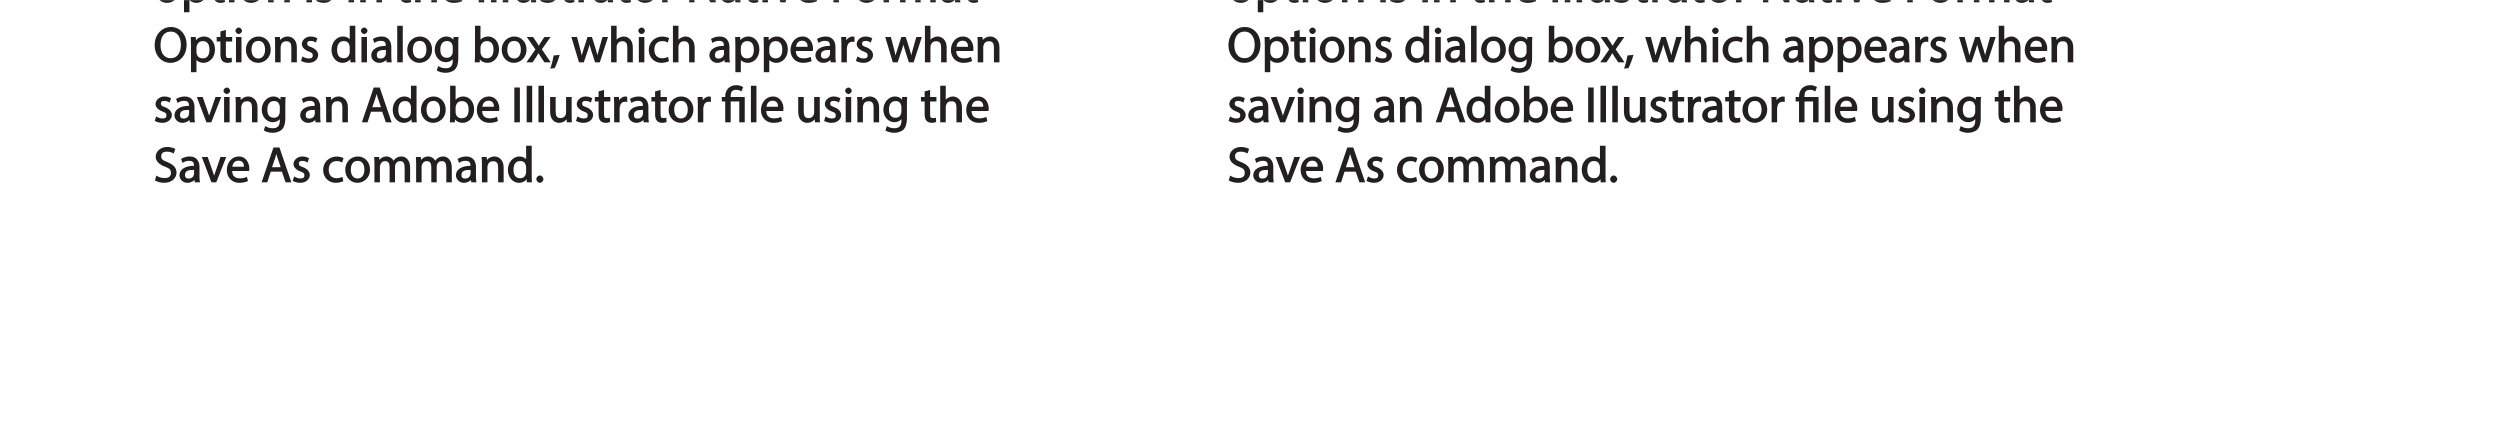 <?xml version="1.0" encoding="UTF-8"?>
<svg xmlns="http://www.w3.org/2000/svg" xmlns:xlink="http://www.w3.org/1999/xlink" width="600.13pt" height="104.73pt" viewBox="0 0 600.13 104.73" version="1.1">
<defs>
<g>
<symbol overflow="visible" id="glyph0-0">
<path style="stroke:none;" d="M 0 0 L 6.125 0 L 6.125 -8.656 L -0.141 -8.656 L -0.141 0 Z M 3.094 -4.969 L 1.219 -7.797 L 4.781 -7.797 L 3 -5.109 Z M 3.453 -4.234 L 5.5 -7.297 L 5.25 -7.391 L 5.25 -1.266 L 5.5 -1.375 L 3.516 -4.328 Z M 1.062 -0.641 L 3 -3.547 L 4.781 -0.859 L 1.219 -0.859 Z M 0.484 -7.297 L 2.469 -4.328 L 0.484 -1.375 L 0.734 -1.266 L 0.734 -7.391 Z M 0.484 -7.297 "/>
</symbol>
<symbol overflow="visible" id="glyph0-1">
<path style="stroke:none;" d="M 3.344 -6.203 C 1.734 -6.203 0.312 -4.938 0.312 -2.984 C 0.312 -1.156 1.672 0.125 3.234 0.125 C 4.641 0.125 6.266 -0.938 6.266 -3.078 C 6.266 -4.859 5 -6.203 3.344 -6.203 Z M 3.312 -5.141 C 4.562 -5.141 4.906 -4.031 4.906 -3.047 C 4.906 -1.734 4.297 -0.922 3.281 -0.922 C 2.25 -0.922 1.656 -1.75 1.656 -3.031 C 1.656 -4.125 2.062 -5.141 3.312 -5.141 Z M 3.312 -5.141 "/>
</symbol>
<symbol overflow="visible" id="glyph0-2">
<path style="stroke:none;" d="M 0.875 2.375 L 2.047 2.375 L 2.047 -0.781 L 1.875 -0.781 C 2.188 -0.234 2.969 0.125 3.734 0.125 C 5.094 0.125 6.5 -1.031 6.5 -3.125 C 6.5 -4.891 5.312 -6.203 3.906 -6.203 C 2.969 -6.203 2.172 -5.75 1.781 -5.078 L 1.938 -5.078 L 1.891 -6.078 L 0.688 -6.078 C 0.703 -5.391 0.734 -4.781 0.734 -4.047 L 0.734 2.375 Z M 2.047 -3.484 C 2.047 -3.641 2.094 -3.797 2.125 -3.922 C 2.328 -4.719 2.875 -5.094 3.594 -5.094 C 4.703 -5.094 5.172 -4.234 5.172 -3.078 C 5.172 -1.734 4.672 -0.953 3.547 -0.953 C 2.797 -0.953 2.297 -1.328 2.094 -2.062 C 2.078 -2.203 2.047 -2.344 2.047 -2.5 Z M 2.047 -3.484 "/>
</symbol>
<symbol overflow="visible" id="glyph0-3">
<path style="stroke:none;" d="M 0.969 -7.328 L 0.969 -6.078 L 0.078 -6.078 L 0.078 -5 L 0.969 -5 L 0.969 -1.969 C 0.969 -1.281 1.109 -0.672 1.422 -0.359 C 1.672 -0.078 2.172 0.125 2.656 0.125 C 3.078 0.125 3.391 0.062 3.734 -0.078 L 3.672 -1.109 C 3.422 -1.047 3.219 -1.016 2.938 -1.016 C 2.359 -1.016 2.281 -1.281 2.281 -2 L 2.281 -5 L 3.797 -5 L 3.797 -6.078 L 2.281 -6.078 L 2.281 -7.781 L 0.969 -7.422 Z M 0.969 -7.328 "/>
</symbol>
<symbol overflow="visible" id="glyph0-4">
<path style="stroke:none;" d="M 2.062 -0.125 L 2.062 -6.078 L 0.734 -6.078 L 0.734 0 L 2.062 0 Z M 1.406 -8.359 C 1.016 -8.359 0.594 -7.938 0.594 -7.578 C 0.594 -7.219 1.016 -6.797 1.375 -6.797 C 1.797 -6.797 2.203 -7.219 2.188 -7.578 C 2.188 -7.938 1.797 -8.359 1.406 -8.359 Z M 1.406 -8.359 "/>
</symbol>
<symbol overflow="visible" id="glyph0-5">
<path style="stroke:none;" d="M 0.875 0 L 2.062 0 L 2.062 -3.625 C 2.062 -3.797 2.094 -3.984 2.141 -4.109 C 2.312 -4.703 2.719 -5.062 3.422 -5.062 C 4.422 -5.062 4.625 -4.422 4.625 -3.484 L 4.625 0 L 5.953 0 L 5.953 -3.594 C 5.953 -5.594 4.578 -6.203 3.766 -6.203 C 2.812 -6.203 2.031 -5.625 1.766 -5.109 L 1.938 -5.109 L 1.891 -6.078 L 0.672 -6.078 C 0.719 -5.453 0.734 -4.969 0.734 -4.375 L 0.734 0 Z M 0.875 0 "/>
</symbol>
<symbol overflow="visible" id="glyph0-6">
<path style="stroke:none;" d=""/>
</symbol>
<symbol overflow="visible" id="glyph0-7">
<path style="stroke:none;" d="M 0.359 -0.312 C 0.766 -0.078 1.469 0.125 2.094 0.125 C 3.484 0.125 4.406 -0.734 4.406 -1.75 C 4.406 -2.609 3.75 -3.25 2.75 -3.641 C 1.984 -3.922 1.781 -4.016 1.781 -4.484 C 1.781 -4.922 1.984 -5.141 2.609 -5.141 C 3.156 -5.141 3.469 -4.984 3.859 -4.734 L 4.219 -5.766 C 3.844 -6 3.234 -6.203 2.641 -6.203 C 1.391 -6.203 0.484 -5.297 0.484 -4.375 C 0.484 -3.672 1.125 -2.969 2.172 -2.594 C 2.953 -2.297 3.109 -2.156 3.109 -1.656 C 3.109 -1.172 2.891 -0.922 2.125 -0.922 C 1.594 -0.922 1.141 -1.109 0.656 -1.422 L 0.297 -0.344 Z M 0.359 -0.312 "/>
</symbol>
<symbol overflow="visible" id="glyph0-8">
<path style="stroke:none;" d="M 0.875 0 L 2.062 0 L 2.062 -3.641 C 2.062 -3.844 2.078 -4 2.141 -4.141 C 2.328 -4.719 2.734 -5.062 3.422 -5.062 C 4.422 -5.062 4.625 -4.406 4.625 -3.469 L 4.625 0 L 5.953 0 L 5.953 -3.594 C 5.953 -5.594 4.578 -6.203 3.797 -6.203 C 3.391 -6.203 2.922 -6.047 2.609 -5.875 C 2.281 -5.688 2.016 -5.422 1.875 -5.156 L 2.062 -5.156 L 2.062 -8.781 L 0.734 -8.781 L 0.734 0 Z M 0.875 0 "/>
</symbol>
<symbol overflow="visible" id="glyph0-9">
<path style="stroke:none;" d="M 5.672 -2.844 C 5.688 -2.953 5.719 -3.125 5.719 -3.344 C 5.719 -4.406 5.078 -6.203 3.188 -6.203 C 1.484 -6.203 0.312 -4.688 0.312 -2.938 C 0.312 -1.188 1.531 0.125 3.312 0.125 C 4.234 0.125 4.875 -0.078 5.391 -0.297 L 5.141 -1.312 C 4.672 -1.094 4.219 -0.953 3.453 -0.953 C 2.406 -0.953 1.625 -1.422 1.594 -2.719 L 5.656 -2.719 Z M 1.609 -3.594 C 1.688 -4.328 2.031 -5.188 3.094 -5.188 C 4.281 -5.188 4.422 -4.266 4.422 -3.734 L 1.625 -3.734 Z M 1.609 -3.594 "/>
</symbol>
<symbol overflow="visible" id="glyph0-10">
<path style="stroke:none;" d="M 0.766 -8.219 L 0.766 0 L 2.094 0 L 2.094 -8.359 L 0.766 -8.359 Z M 0.766 -8.219 "/>
</symbol>
<symbol overflow="visible" id="glyph0-11">
<path style="stroke:none;" d="M 0.875 0 L 2.062 0 L 2.062 -8.781 L 0.734 -8.781 L 0.734 0 Z M 0.875 0 "/>
</symbol>
<symbol overflow="visible" id="glyph0-12">
<path style="stroke:none;" d="M 5.734 -6.078 L 4.531 -6.078 L 4.531 -2.375 C 4.531 -2.188 4.5 -1.984 4.438 -1.844 C 4.25 -1.375 3.906 -1.016 3.188 -1.016 C 2.234 -1.016 2.031 -1.625 2.031 -2.719 L 2.031 -6.078 L 0.703 -6.078 L 0.703 -2.547 C 0.703 -0.5 1.938 0.125 2.844 0.125 C 3.875 0.125 4.578 -0.516 4.828 -0.953 L 4.656 -0.953 L 4.719 0 L 5.922 0 C 5.875 -0.594 5.875 -1.109 5.875 -1.719 L 5.875 -6.078 Z M 5.734 -6.078 "/>
</symbol>
<symbol overflow="visible" id="glyph0-13">
<path style="stroke:none;" d="M 0.875 0 L 2.047 0 L 2.047 -3.234 C 2.047 -3.406 2.078 -3.578 2.094 -3.719 C 2.25 -4.516 2.641 -4.938 3.391 -4.938 C 3.531 -4.938 3.641 -4.938 3.875 -4.875 L 3.875 -6.141 C 3.641 -6.188 3.562 -6.203 3.438 -6.203 C 2.734 -6.203 1.953 -5.578 1.734 -4.938 L 1.922 -4.938 L 1.891 -6.078 L 0.672 -6.078 C 0.719 -5.406 0.734 -4.812 0.734 -4.125 L 0.734 0 Z M 0.875 0 "/>
</symbol>
<symbol overflow="visible" id="glyph0-14">
<path style="stroke:none;" d="M 5.188 -0.125 C 5.109 -0.531 5.094 -1.016 5.094 -1.531 L 5.094 -3.703 C 5.094 -4.859 4.531 -6.203 2.75 -6.203 C 2.016 -6.203 1.219 -5.969 0.672 -5.609 L 1.016 -4.656 C 1.578 -5.031 2.047 -5.156 2.594 -5.156 C 3.781 -5.156 3.766 -4.422 3.766 -3.953 C 1.672 -3.969 0.281 -3.078 0.281 -1.672 C 0.281 -0.828 1.016 0.125 2.203 0.125 C 3.031 0.125 3.75 -0.312 4.031 -0.734 L 3.875 -0.734 L 3.953 0 L 5.203 0 Z M 3.797 -2.094 C 3.797 -1.984 3.766 -1.859 3.734 -1.75 C 3.562 -1.266 3.234 -0.906 2.469 -0.906 C 1.938 -0.906 1.609 -1.109 1.609 -1.781 C 1.609 -2.922 2.781 -2.984 3.797 -2.969 Z M 3.797 -2.094 "/>
</symbol>
<symbol overflow="visible" id="glyph0-15">
<path style="stroke:none;" d="M 2.031 -0.125 L 2.031 -3.594 C 2.031 -4.938 2 -5.906 1.938 -6.828 L 1.781 -6.781 C 2.109 -6.062 2.688 -5.047 3.25 -4.141 L 5.859 0 L 7.109 0 L 7.109 -8.359 L 5.859 -8.359 L 5.859 -4.844 C 5.859 -3.578 5.875 -2.594 5.969 -1.578 L 6.141 -1.672 C 5.844 -2.328 5.344 -3.281 4.734 -4.219 L 2.109 -8.359 L 0.766 -8.359 L 0.766 0 L 2.031 0 Z M 2.031 -0.125 "/>
</symbol>
<symbol overflow="visible" id="glyph0-16">
<path style="stroke:none;" d="M 0.016 -5.938 L 2.266 0 L 3.438 0 L 5.828 -6.078 L 4.453 -6.078 L 3.281 -2.672 C 3.078 -2.141 2.922 -1.672 2.812 -1.312 L 2.984 -1.312 C 2.906 -1.672 2.75 -2.141 2.562 -2.672 L 1.375 -6.078 L -0.031 -6.078 Z M 0.016 -5.938 "/>
</symbol>
<symbol overflow="visible" id="glyph0-17">
<path style="stroke:none;" d="M 0.906 0 L 2.094 0 L 2.094 -3.656 L 5.141 -3.656 L 5.141 -4.781 L 2.094 -4.781 L 2.094 -7.219 L 5.406 -7.219 L 5.406 -8.359 L 0.766 -8.359 L 0.766 0 Z M 0.906 0 "/>
</symbol>
<symbol overflow="visible" id="glyph0-18">
<path style="stroke:none;" d="M 0.875 0 L 2.047 0 L 2.047 -3.641 C 2.047 -3.812 2.062 -4 2.125 -4.156 C 2.297 -4.688 2.641 -5.078 3.297 -5.078 C 4.109 -5.078 4.375 -4.531 4.375 -3.609 L 4.375 0 L 5.672 0 L 5.672 -3.719 C 5.672 -3.906 5.719 -4.109 5.766 -4.25 C 5.938 -4.766 6.281 -5.078 6.875 -5.078 C 7.734 -5.078 7.984 -4.531 7.984 -3.422 L 7.984 0 L 9.297 0 L 9.297 -3.547 C 9.297 -5.562 8.031 -6.203 7.266 -6.203 C 6.703 -6.203 6.219 -6.031 5.875 -5.766 C 5.625 -5.578 5.406 -5.328 5.25 -5.047 L 5.391 -5.047 C 5.188 -5.594 4.453 -6.203 3.656 -6.203 C 2.703 -6.203 2.047 -5.656 1.75 -5.141 L 1.922 -5.141 L 1.875 -6.078 L 0.672 -6.078 C 0.719 -5.453 0.734 -4.969 0.734 -4.375 L 0.734 0 Z M 0.875 0 "/>
</symbol>
<symbol overflow="visible" id="glyph0-19">
<path style="stroke:none;" d="M 4.188 -8.484 C 2.031 -8.484 0.281 -6.672 0.281 -4.109 C 0.281 -1.656 1.938 0.125 4.062 0.125 C 6.125 0.125 7.953 -1.469 7.953 -4.266 C 7.953 -6.656 6.391 -8.484 4.188 -8.484 Z M 4.141 -7.375 C 5.875 -7.375 6.578 -5.812 6.578 -4.219 C 6.578 -2.375 5.781 -0.984 4.125 -0.984 C 2.484 -0.984 1.688 -2.406 1.688 -4.125 C 1.688 -5.906 2.406 -7.375 4.141 -7.375 Z M 4.141 -7.375 "/>
</symbol>
<symbol overflow="visible" id="glyph0-20">
<path style="stroke:none;" d="M 4.688 -8.656 L 4.688 -5.312 L 4.891 -5.312 C 4.641 -5.75 3.953 -6.203 3.062 -6.203 C 1.641 -6.203 0.297 -4.891 0.312 -2.953 C 0.312 -1.188 1.531 0.125 2.938 0.125 C 3.891 0.125 4.688 -0.391 4.984 -1.016 L 4.812 -1.016 L 4.859 0 L 6.078 0 C 6.031 -0.531 6.031 -1.109 6.031 -1.625 L 6.031 -8.781 L 4.688 -8.781 Z M 4.688 -2.562 C 4.688 -2.406 4.688 -2.25 4.641 -2.109 C 4.453 -1.312 3.953 -0.984 3.234 -0.984 C 2.094 -0.984 1.656 -1.828 1.656 -3 C 1.656 -4.281 2.172 -5.109 3.266 -5.109 C 4.062 -5.109 4.484 -4.688 4.641 -4.016 C 4.688 -3.891 4.688 -3.703 4.688 -3.578 Z M 4.688 -2.562 "/>
</symbol>
<symbol overflow="visible" id="glyph0-21">
<path style="stroke:none;" d="M 4.812 -5.938 L 4.781 -5.203 L 4.953 -5.203 C 4.734 -5.641 4.078 -6.203 3.078 -6.203 C 1.734 -6.203 0.312 -4.953 0.312 -2.984 C 0.312 -1.375 1.484 -0.031 2.922 -0.031 C 3.828 -0.031 4.547 -0.484 4.844 -1 L 4.656 -1 L 4.656 -0.484 C 4.656 0.984 4.016 1.422 2.922 1.422 C 2.203 1.422 1.703 1.234 1.156 0.891 L 0.797 1.953 C 1.312 2.297 2.203 2.516 2.891 2.516 C 3.625 2.516 4.531 2.297 5.094 1.781 C 5.656 1.266 5.969 0.359 5.969 -0.969 L 5.969 -4.344 C 5.969 -5.047 5.984 -5.516 6.031 -6.078 L 4.828 -6.078 Z M 4.641 -2.609 C 4.641 -2.422 4.625 -2.219 4.562 -2.047 C 4.328 -1.375 3.891 -1.094 3.234 -1.094 C 2.094 -1.094 1.656 -1.906 1.656 -3.047 C 1.656 -4.391 2.25 -5.109 3.25 -5.109 C 4.016 -5.109 4.391 -4.734 4.578 -4.125 C 4.625 -3.984 4.641 -3.828 4.641 -3.641 Z M 4.641 -2.609 "/>
</symbol>
<symbol overflow="visible" id="glyph0-22">
<path style="stroke:none;" d="M 1.875 -0.125 L 1.906 -0.953 L 1.734 -0.953 C 2.141 -0.234 2.922 0.125 3.766 0.125 C 5.062 0.125 6.5 -1.031 6.5 -3.109 C 6.516 -4.875 5.359 -6.203 3.922 -6.203 C 2.984 -6.203 2.203 -5.75 1.859 -5.141 L 2.047 -5.141 L 2.047 -8.781 L 0.734 -8.781 L 0.734 -1.625 C 0.734 -1.109 0.703 -0.531 0.672 0 L 1.859 0 Z M 2.047 -3.5 C 2.047 -3.672 2.094 -3.812 2.109 -3.938 C 2.328 -4.734 2.875 -5.094 3.594 -5.094 C 4.719 -5.094 5.172 -4.234 5.172 -3.078 C 5.172 -1.734 4.656 -0.969 3.547 -0.969 C 2.781 -0.969 2.297 -1.344 2.094 -2.078 C 2.078 -2.203 2.047 -2.328 2.047 -2.453 Z M 2.047 -3.5 "/>
</symbol>
<symbol overflow="visible" id="glyph0-23">
<path style="stroke:none;" d="M 0.078 -5.844 L 1.984 -3.094 L -0.172 0 L 1.312 0 L 2.203 -1.344 C 2.406 -1.688 2.609 -2 2.781 -2.312 L 2.656 -2.312 C 2.828 -2 3.031 -1.688 3.25 -1.344 L 4.141 0 L 5.656 0 L 3.531 -3.125 L 5.609 -6.078 L 4.141 -6.078 L 3.281 -4.797 C 3.094 -4.484 2.906 -4.188 2.734 -3.875 L 2.844 -3.875 C 2.688 -4.156 2.516 -4.469 2.297 -4.781 L 1.422 -6.078 L -0.078 -6.078 Z M 0.078 -5.844 "/>
</symbol>
<symbol overflow="visible" id="glyph0-24">
<path style="stroke:none;" d="M 1.047 1.375 C 1.375 0.797 1.938 -0.625 2.25 -1.797 L 0.797 -1.641 C 0.641 -0.641 0.312 0.641 -0.016 1.5 L 1.016 1.406 Z M 1.047 1.375 "/>
</symbol>
<symbol overflow="visible" id="glyph0-25">
<path style="stroke:none;" d="M 0.078 -5.938 L 1.859 0 L 3.016 0 L 4 -2.891 C 4.203 -3.516 4.375 -4.109 4.5 -4.688 L 4.297 -4.688 C 4.422 -4.125 4.578 -3.547 4.781 -2.906 L 5.719 0 L 6.859 0 L 8.828 -6.078 L 7.5 -6.078 L 6.641 -3.031 C 6.438 -2.344 6.281 -1.734 6.219 -1.266 L 6.391 -1.266 C 6.297 -1.734 6.125 -2.344 5.922 -3.031 L 4.969 -6.078 L 3.906 -6.078 L 2.906 -2.969 C 2.719 -2.359 2.516 -1.734 2.422 -1.266 L 2.609 -1.266 C 2.516 -1.734 2.359 -2.344 2.203 -2.984 L 1.391 -6.078 L 0.031 -6.078 Z M 0.078 -5.938 "/>
</symbol>
<symbol overflow="visible" id="glyph0-26">
<path style="stroke:none;" d="M 4.844 -1.266 C 4.531 -1.141 4.141 -0.984 3.547 -0.984 C 2.391 -0.984 1.656 -1.688 1.656 -3.031 C 1.656 -4.234 2.25 -5.094 3.578 -5.094 C 4.156 -5.094 4.438 -4.984 4.875 -4.75 L 5.203 -5.812 C 4.844 -6 4.203 -6.188 3.578 -6.188 C 1.688 -6.188 0.312 -4.766 0.312 -2.969 C 0.312 -1.203 1.594 0.125 3.344 0.125 C 4.125 0.125 4.844 -0.109 5.156 -0.281 L 4.938 -1.312 Z M 4.844 -1.266 "/>
</symbol>
<symbol overflow="visible" id="glyph0-27">
<path style="stroke:none;" d="M 4.938 -2.672 L 5.859 0 L 7.25 0 L 4.391 -8.359 L 2.953 -8.359 L 0.109 0 L 1.469 0 L 2.297 -2.547 L 4.984 -2.547 Z M 2.562 -3.484 L 3.359 -5.828 C 3.516 -6.328 3.641 -6.812 3.734 -7.156 L 3.547 -7.156 C 3.641 -6.828 3.75 -6.344 3.938 -5.812 L 4.688 -3.625 L 2.609 -3.625 Z M 2.562 -3.484 "/>
</symbol>
<symbol overflow="visible" id="glyph0-28">
<path style="stroke:none;" d="M 2.156 -0.125 L 2.156 -5 L 4.219 -5 L 4.219 0 L 5.531 0 L 5.531 -6.078 L 2.156 -6.078 L 2.156 -6.234 C 2.156 -7.156 2.359 -7.797 3.469 -7.797 C 3.984 -7.797 4.328 -7.688 4.734 -7.391 L 5.141 -8.453 C 4.781 -8.719 4.062 -8.922 3.516 -8.922 C 1.891 -8.922 0.844 -7.781 0.844 -6.25 L 0.844 -6.078 L 0.031 -6.078 L 0.031 -5 L 0.844 -5 L 0.844 0 L 2.156 0 Z M 2.156 -0.125 "/>
</symbol>
<symbol overflow="visible" id="glyph0-29">
<path style="stroke:none;" d="M 0.391 -0.438 C 0.828 -0.141 1.781 0.125 2.562 0.125 C 4.469 0.125 5.531 -1.094 5.531 -2.344 C 5.531 -3.531 4.703 -4.312 3.344 -4.844 C 2.219 -5.281 1.859 -5.516 1.859 -6.281 C 1.859 -6.828 2.141 -7.359 3.25 -7.359 C 3.984 -7.359 4.422 -7.156 4.859 -6.906 L 5.234 -8.016 C 4.812 -8.25 4.109 -8.484 3.281 -8.484 C 1.719 -8.484 0.531 -7.422 0.531 -6.156 C 0.531 -5.016 1.484 -4.203 2.812 -3.734 C 3.906 -3.312 4.188 -3.016 4.188 -2.25 C 4.188 -1.438 3.703 -1.016 2.641 -1.016 C 1.922 -1.016 1.328 -1.219 0.688 -1.609 L 0.344 -0.469 Z M 0.391 -0.438 "/>
</symbol>
<symbol overflow="visible" id="glyph0-30">
<path style="stroke:none;" d="M 1.328 0.125 C 1.781 0.125 2.188 -0.328 2.188 -0.75 C 2.188 -1.203 1.766 -1.641 1.344 -1.641 C 0.922 -1.641 0.484 -1.203 0.484 -0.75 C 0.484 -0.328 0.906 0.125 1.328 0.125 Z M 1.328 0.125 "/>
</symbol>
</g>
<clipPath id="clip1">
  <path d="M 37 0.031 L 117 0.031 L 117 3 L 37 3 Z M 37 0.031 "/>
</clipPath>
<clipPath id="clip2">
  <path d="M 117 0.031 L 142 0.031 L 142 1 L 117 1 Z M 117 0.031 "/>
</clipPath>
<clipPath id="clip3">
  <path d="M 142 0.031 L 148 0.031 L 148 1 L 142 1 Z M 142 0.031 "/>
</clipPath>
<clipPath id="clip4">
  <path d="M 147 0.031 L 152 0.031 L 152 1 L 147 1 Z M 147 0.031 "/>
</clipPath>
<clipPath id="clip5">
  <path d="M 151 0.031 L 178 0.031 L 178 1 L 151 1 Z M 151 0.031 "/>
</clipPath>
<clipPath id="clip6">
  <path d="M 178 0.031 L 191 0.031 L 191 1 L 178 1 Z M 178 0.031 "/>
</clipPath>
<clipPath id="clip7">
  <path d="M 191 0.031 L 205 0.031 L 205 1 L 191 1 Z M 191 0.031 "/>
</clipPath>
<clipPath id="clip8">
  <path d="M 205 0.031 L 216 0.031 L 216 1 L 205 1 Z M 205 0.031 "/>
</clipPath>
<clipPath id="clip9">
  <path d="M 216 0.031 L 231 0.031 L 231 1 L 216 1 Z M 216 0.031 "/>
</clipPath>
<clipPath id="clip10">
  <path d="M 231 0.031 L 235 0.031 L 235 1 L 231 1 Z M 231 0.031 "/>
</clipPath>
<clipPath id="clip11">
  <path d="M 294.602 0.031 L 374 0.031 L 374 3 L 294.602 3 Z M 294.602 0.031 "/>
</clipPath>
<clipPath id="clip12">
  <path d="M 375 0.031 L 400 0.031 L 400 1 L 375 1 Z M 375 0.031 "/>
</clipPath>
<clipPath id="clip13">
  <path d="M 400 0.031 L 405 0.031 L 405 1 L 400 1 Z M 400 0.031 "/>
</clipPath>
<clipPath id="clip14">
  <path d="M 405 0.031 L 410 0.031 L 410 1 L 405 1 Z M 405 0.031 "/>
</clipPath>
<clipPath id="clip15">
  <path d="M 409 0.031 L 436 0.031 L 436 1 L 409 1 Z M 409 0.031 "/>
</clipPath>
<clipPath id="clip16">
  <path d="M 436 0.031 L 449 0.031 L 449 1 L 436 1 Z M 436 0.031 "/>
</clipPath>
<clipPath id="clip17">
  <path d="M 448 0.031 L 463 0.031 L 463 1 L 448 1 Z M 448 0.031 "/>
</clipPath>
<clipPath id="clip18">
  <path d="M 462 0.031 L 474 0.031 L 474 1 L 462 1 Z M 462 0.031 "/>
</clipPath>
<clipPath id="clip19">
  <path d="M 473 0.031 L 489 0.031 L 489 1 L 473 1 Z M 473 0.031 "/>
</clipPath>
<clipPath id="clip20">
  <path d="M 488 0.031 L 493 0.031 L 493 1 L 488 1 Z M 488 0.031 "/>
</clipPath>
<clipPath id="clip21">
  <path d="M 294.602 6 L 385 6 L 385 18 L 294.602 18 Z M 294.602 6 "/>
</clipPath>
<clipPath id="clip22">
  <path d="M 294.602 23 L 305 23 L 305 30 L 294.602 30 Z M 294.602 23 "/>
</clipPath>
<clipPath id="clip23">
  <path d="M 294.602 35 L 301 35 L 301 44 L 294.602 44 Z M 294.602 35 "/>
</clipPath>
</defs>
<g id="surface1">
<g clip-path="url(#clip1)" clip-rule="nonzero">
<g style="fill:rgb(13.699%,12.199%,12.5%);fill-opacity:1;">
  <use xlink:href="#glyph0-1" x="36.843" y="0.563"/>
  <use xlink:href="#glyph0-2" x="43.431" y="0.563"/>
  <use xlink:href="#glyph0-3" x="50.259" y="0.563"/>
  <use xlink:href="#glyph0-4" x="54.231" y="0.563"/>
  <use xlink:href="#glyph0-1" x="57.039" y="0.563"/>
  <use xlink:href="#glyph0-5" x="63.627" y="0.563"/>
  <use xlink:href="#glyph0-6" x="70.287" y="0.563"/>
  <use xlink:href="#glyph0-4" x="72.831" y="0.563"/>
  <use xlink:href="#glyph0-7" x="75.639" y="0.563"/>
  <use xlink:href="#glyph0-6" x="80.391" y="0.563"/>
  <use xlink:href="#glyph0-4" x="82.935" y="0.563"/>
  <use xlink:href="#glyph0-5" x="85.743" y="0.563"/>
  <use xlink:href="#glyph0-6" x="92.403" y="0.563"/>
  <use xlink:href="#glyph0-3" x="94.947" y="0.563"/>
  <use xlink:href="#glyph0-8" x="98.919" y="0.563"/>
  <use xlink:href="#glyph0-9" x="105.579" y="0.563"/>
  <use xlink:href="#glyph0-6" x="111.591" y="0.563"/>
  <use xlink:href="#glyph0-10" x="114.135" y="0.563"/>
</g>
</g>
<g clip-path="url(#clip2)" clip-rule="nonzero">
<g style="fill:rgb(13.699%,12.199%,12.5%);fill-opacity:1;">
  <use xlink:href="#glyph0-11" x="117.123" y="0.563"/>
  <use xlink:href="#glyph0-11" x="119.955" y="0.563"/>
  <use xlink:href="#glyph0-12" x="122.787" y="0.563"/>
  <use xlink:href="#glyph0-7" x="129.399" y="0.563"/>
  <use xlink:href="#glyph0-3" x="134.151" y="0.563"/>
  <use xlink:href="#glyph0-13" x="138.123" y="0.563"/>
</g>
</g>
<g clip-path="url(#clip3)" clip-rule="nonzero">
<g style="fill:rgb(13.699%,12.199%,12.5%);fill-opacity:1;">
  <use xlink:href="#glyph0-14" x="141.988" y="0.563"/>
</g>
</g>
<g clip-path="url(#clip4)" clip-rule="nonzero">
<g style="fill:rgb(13.699%,12.199%,12.5%);fill-opacity:1;">
  <use xlink:href="#glyph0-3" x="147.723" y="0.563"/>
</g>
</g>
<g clip-path="url(#clip5)" clip-rule="nonzero">
<g style="fill:rgb(13.699%,12.199%,12.5%);fill-opacity:1;">
  <use xlink:href="#glyph0-1" x="151.623" y="0.563"/>
  <use xlink:href="#glyph0-13" x="158.211" y="0.563"/>
  <use xlink:href="#glyph0-6" x="162.135" y="0.563"/>
  <use xlink:href="#glyph0-15" x="164.679" y="0.563"/>
  <use xlink:href="#glyph0-14" x="172.575" y="0.563"/>
</g>
</g>
<g clip-path="url(#clip6)" clip-rule="nonzero">
<g style="fill:rgb(13.699%,12.199%,12.5%);fill-opacity:1;">
  <use xlink:href="#glyph0-3" x="178.311" y="0.563"/>
  <use xlink:href="#glyph0-4" x="182.283" y="0.563"/>
  <use xlink:href="#glyph0-16" x="185.091" y="0.563"/>
</g>
</g>
<g clip-path="url(#clip7)" clip-rule="nonzero">
<g style="fill:rgb(13.699%,12.199%,12.5%);fill-opacity:1;">
  <use xlink:href="#glyph0-9" x="190.743" y="0.563"/>
  <use xlink:href="#glyph0-6" x="196.755" y="0.563"/>
  <use xlink:href="#glyph0-17" x="199.299" y="0.563"/>
</g>
</g>
<g clip-path="url(#clip8)" clip-rule="nonzero">
<g style="fill:rgb(13.699%,12.199%,12.5%);fill-opacity:1;">
  <use xlink:href="#glyph0-1" x="204.772" y="0.563"/>
  <use xlink:href="#glyph0-13" x="211.36" y="0.563"/>
</g>
</g>
<g clip-path="url(#clip9)" clip-rule="nonzero">
<g style="fill:rgb(13.699%,12.199%,12.5%);fill-opacity:1;">
  <use xlink:href="#glyph0-18" x="215.332" y="0.563"/>
  <use xlink:href="#glyph0-14" x="225.34" y="0.563"/>
</g>
</g>
<g clip-path="url(#clip10)" clip-rule="nonzero">
<g style="fill:rgb(13.699%,12.199%,12.5%);fill-opacity:1;">
  <use xlink:href="#glyph0-3" x="231.075" y="0.563"/>
</g>
</g>
<g style="fill:rgb(13.699%,12.199%,12.5%);fill-opacity:1;">
  <use xlink:href="#glyph0-19" x="36.843" y="14.963"/>
  <use xlink:href="#glyph0-2" x="45.111" y="14.963"/>
  <use xlink:href="#glyph0-3" x="51.939" y="14.963"/>
  <use xlink:href="#glyph0-4" x="55.911" y="14.963"/>
  <use xlink:href="#glyph0-1" x="58.719" y="14.963"/>
  <use xlink:href="#glyph0-5" x="65.307" y="14.963"/>
  <use xlink:href="#glyph0-7" x="71.967" y="14.963"/>
  <use xlink:href="#glyph0-6" x="76.719" y="14.963"/>
  <use xlink:href="#glyph0-20" x="79.263" y="14.963"/>
  <use xlink:href="#glyph0-4" x="86.031" y="14.963"/>
  <use xlink:href="#glyph0-14" x="88.839" y="14.963"/>
  <use xlink:href="#glyph0-11" x="94.623" y="14.963"/>
  <use xlink:href="#glyph0-1" x="97.455" y="14.963"/>
  <use xlink:href="#glyph0-21" x="104.043" y="14.963"/>
  <use xlink:href="#glyph0-6" x="110.751" y="14.963"/>
  <use xlink:href="#glyph0-22" x="113.295" y="14.963"/>
  <use xlink:href="#glyph0-1" x="120.123" y="14.963"/>
</g>
<g style="fill:rgb(13.699%,12.199%,12.5%);fill-opacity:1;">
  <use xlink:href="#glyph0-23" x="126.543" y="14.963"/>
  <use xlink:href="#glyph0-24" x="132.099" y="14.963"/>
  <use xlink:href="#glyph0-6" x="134.583" y="14.963"/>
  <use xlink:href="#glyph0-25" x="137.127" y="14.963"/>
  <use xlink:href="#glyph0-8" x="145.959" y="14.963"/>
  <use xlink:href="#glyph0-4" x="152.619" y="14.963"/>
  <use xlink:href="#glyph0-26" x="155.427" y="14.963"/>
  <use xlink:href="#glyph0-8" x="160.803" y="14.963"/>
  <use xlink:href="#glyph0-6" x="167.463" y="14.963"/>
  <use xlink:href="#glyph0-14" x="170.007" y="14.963"/>
  <use xlink:href="#glyph0-2" x="175.791" y="14.963"/>
  <use xlink:href="#glyph0-2" x="182.619" y="14.963"/>
  <use xlink:href="#glyph0-9" x="189.447" y="14.963"/>
  <use xlink:href="#glyph0-14" x="195.459" y="14.963"/>
  <use xlink:href="#glyph0-13" x="201.243" y="14.963"/>
  <use xlink:href="#glyph0-7" x="205.167" y="14.963"/>
  <use xlink:href="#glyph0-6" x="209.919" y="14.963"/>
  <use xlink:href="#glyph0-25" x="212.463" y="14.963"/>
  <use xlink:href="#glyph0-8" x="221.295" y="14.963"/>
  <use xlink:href="#glyph0-9" x="227.955" y="14.963"/>
  <use xlink:href="#glyph0-5" x="233.967" y="14.963"/>
</g>
<g style="fill:rgb(13.699%,12.199%,12.5%);fill-opacity:1;">
  <use xlink:href="#glyph0-7" x="36.843" y="29.363"/>
  <use xlink:href="#glyph0-14" x="41.595" y="29.363"/>
</g>
<g style="fill:rgb(13.699%,12.199%,12.5%);fill-opacity:1;">
  <use xlink:href="#glyph0-16" x="47.283" y="29.363"/>
  <use xlink:href="#glyph0-4" x="53.055" y="29.363"/>
  <use xlink:href="#glyph0-5" x="55.863" y="29.363"/>
  <use xlink:href="#glyph0-21" x="62.523" y="29.363"/>
  <use xlink:href="#glyph0-6" x="69.231" y="29.363"/>
  <use xlink:href="#glyph0-14" x="71.775" y="29.363"/>
  <use xlink:href="#glyph0-5" x="77.559" y="29.363"/>
  <use xlink:href="#glyph0-6" x="84.219" y="29.363"/>
  <use xlink:href="#glyph0-27" x="86.763" y="29.363"/>
</g>
<g style="fill:rgb(13.699%,12.199%,12.5%);fill-opacity:1;">
  <use xlink:href="#glyph0-20" x="93.963" y="29.363"/>
  <use xlink:href="#glyph0-1" x="100.731" y="29.363"/>
  <use xlink:href="#glyph0-22" x="107.319" y="29.363"/>
  <use xlink:href="#glyph0-9" x="114.147" y="29.363"/>
  <use xlink:href="#glyph0-6" x="120.159" y="29.363"/>
  <use xlink:href="#glyph0-10" x="122.703" y="29.363"/>
</g>
<g style="fill:rgb(13.699%,12.199%,12.5%);fill-opacity:1;">
  <use xlink:href="#glyph0-11" x="125.691" y="29.363"/>
  <use xlink:href="#glyph0-11" x="128.523" y="29.363"/>
  <use xlink:href="#glyph0-12" x="131.355" y="29.363"/>
  <use xlink:href="#glyph0-7" x="137.967" y="29.363"/>
  <use xlink:href="#glyph0-3" x="142.719" y="29.363"/>
  <use xlink:href="#glyph0-13" x="146.691" y="29.363"/>
</g>
<g style="fill:rgb(13.699%,12.199%,12.5%);fill-opacity:1;">
  <use xlink:href="#glyph0-14" x="150.556" y="29.363"/>
</g>
<g style="fill:rgb(13.699%,12.199%,12.5%);fill-opacity:1;">
  <use xlink:href="#glyph0-3" x="156.291" y="29.363"/>
</g>
<g style="fill:rgb(13.699%,12.199%,12.5%);fill-opacity:1;">
  <use xlink:href="#glyph0-1" x="160.19" y="29.363"/>
  <use xlink:href="#glyph0-13" x="166.778" y="29.363"/>
  <use xlink:href="#glyph0-6" x="170.702" y="29.363"/>
  <use xlink:href="#glyph0-28" x="173.246" y="29.363"/>
  <use xlink:href="#glyph0-11" x="179.522" y="29.363"/>
  <use xlink:href="#glyph0-9" x="182.354" y="29.363"/>
  <use xlink:href="#glyph0-6" x="188.366" y="29.363"/>
  <use xlink:href="#glyph0-12" x="190.91" y="29.363"/>
  <use xlink:href="#glyph0-7" x="197.522" y="29.363"/>
  <use xlink:href="#glyph0-4" x="202.274" y="29.363"/>
  <use xlink:href="#glyph0-5" x="205.082" y="29.363"/>
  <use xlink:href="#glyph0-21" x="211.742" y="29.363"/>
  <use xlink:href="#glyph0-6" x="218.45" y="29.363"/>
  <use xlink:href="#glyph0-3" x="220.994" y="29.363"/>
  <use xlink:href="#glyph0-8" x="224.966" y="29.363"/>
  <use xlink:href="#glyph0-9" x="231.626" y="29.363"/>
</g>
<g style="fill:rgb(13.699%,12.199%,12.5%);fill-opacity:1;">
  <use xlink:href="#glyph0-29" x="36.843" y="43.763"/>
</g>
<g style="fill:rgb(13.699%,12.199%,12.5%);fill-opacity:1;">
  <use xlink:href="#glyph0-14" x="42.795" y="43.763"/>
</g>
<g style="fill:rgb(13.699%,12.199%,12.5%);fill-opacity:1;">
  <use xlink:href="#glyph0-16" x="48.483" y="43.763"/>
</g>
<g style="fill:rgb(13.699%,12.199%,12.5%);fill-opacity:1;">
  <use xlink:href="#glyph0-9" x="54.135" y="43.763"/>
  <use xlink:href="#glyph0-6" x="60.147" y="43.763"/>
  <use xlink:href="#glyph0-27" x="62.691" y="43.763"/>
</g>
<g style="fill:rgb(13.699%,12.199%,12.5%);fill-opacity:1;">
  <use xlink:href="#glyph0-7" x="69.963" y="43.763"/>
  <use xlink:href="#glyph0-6" x="74.715" y="43.763"/>
  <use xlink:href="#glyph0-26" x="77.259" y="43.763"/>
</g>
<g style="fill:rgb(13.699%,12.199%,12.5%);fill-opacity:1;">
  <use xlink:href="#glyph0-1" x="82.562" y="43.763"/>
  <use xlink:href="#glyph0-18" x="89.15" y="43.763"/>
  <use xlink:href="#glyph0-18" x="99.158" y="43.763"/>
  <use xlink:href="#glyph0-14" x="109.166" y="43.763"/>
  <use xlink:href="#glyph0-5" x="114.95" y="43.763"/>
  <use xlink:href="#glyph0-20" x="121.61" y="43.763"/>
</g>
<g style="fill:rgb(13.699%,12.199%,12.5%);fill-opacity:1;">
  <use xlink:href="#glyph0-30" x="128.258" y="43.763"/>
</g>
<g clip-path="url(#clip11)" clip-rule="nonzero">
<g style="fill:rgb(13.699%,12.199%,12.5%);fill-opacity:1;">
  <use xlink:href="#glyph0-1" x="294.614" y="0.563"/>
  <use xlink:href="#glyph0-2" x="301.202" y="0.563"/>
  <use xlink:href="#glyph0-3" x="308.03" y="0.563"/>
  <use xlink:href="#glyph0-4" x="312.002" y="0.563"/>
  <use xlink:href="#glyph0-1" x="314.81" y="0.563"/>
  <use xlink:href="#glyph0-5" x="321.398" y="0.563"/>
  <use xlink:href="#glyph0-6" x="328.058" y="0.563"/>
  <use xlink:href="#glyph0-4" x="330.602" y="0.563"/>
  <use xlink:href="#glyph0-7" x="333.41" y="0.563"/>
  <use xlink:href="#glyph0-6" x="338.162" y="0.563"/>
  <use xlink:href="#glyph0-4" x="340.706" y="0.563"/>
  <use xlink:href="#glyph0-5" x="343.514" y="0.563"/>
  <use xlink:href="#glyph0-6" x="350.174" y="0.563"/>
  <use xlink:href="#glyph0-3" x="352.718" y="0.563"/>
  <use xlink:href="#glyph0-8" x="356.69" y="0.563"/>
  <use xlink:href="#glyph0-9" x="363.35" y="0.563"/>
  <use xlink:href="#glyph0-6" x="369.362" y="0.563"/>
  <use xlink:href="#glyph0-10" x="371.906" y="0.563"/>
</g>
</g>
<g clip-path="url(#clip12)" clip-rule="nonzero">
<g style="fill:rgb(13.699%,12.199%,12.5%);fill-opacity:1;">
  <use xlink:href="#glyph0-11" x="374.894" y="0.563"/>
  <use xlink:href="#glyph0-11" x="377.726" y="0.563"/>
  <use xlink:href="#glyph0-12" x="380.558" y="0.563"/>
  <use xlink:href="#glyph0-7" x="387.17" y="0.563"/>
  <use xlink:href="#glyph0-3" x="391.922" y="0.563"/>
  <use xlink:href="#glyph0-13" x="395.894" y="0.563"/>
</g>
</g>
<g clip-path="url(#clip13)" clip-rule="nonzero">
<g style="fill:rgb(13.699%,12.199%,12.5%);fill-opacity:1;">
  <use xlink:href="#glyph0-14" x="399.758" y="0.563"/>
</g>
</g>
<g clip-path="url(#clip14)" clip-rule="nonzero">
<g style="fill:rgb(13.699%,12.199%,12.5%);fill-opacity:1;">
  <use xlink:href="#glyph0-3" x="405.494" y="0.563"/>
</g>
</g>
<g clip-path="url(#clip15)" clip-rule="nonzero">
<g style="fill:rgb(13.699%,12.199%,12.5%);fill-opacity:1;">
  <use xlink:href="#glyph0-1" x="409.394" y="0.563"/>
  <use xlink:href="#glyph0-13" x="415.982" y="0.563"/>
  <use xlink:href="#glyph0-6" x="419.906" y="0.563"/>
  <use xlink:href="#glyph0-15" x="422.45" y="0.563"/>
  <use xlink:href="#glyph0-14" x="430.346" y="0.563"/>
</g>
</g>
<g clip-path="url(#clip16)" clip-rule="nonzero">
<g style="fill:rgb(13.699%,12.199%,12.5%);fill-opacity:1;">
  <use xlink:href="#glyph0-3" x="436.082" y="0.563"/>
  <use xlink:href="#glyph0-4" x="440.054" y="0.563"/>
  <use xlink:href="#glyph0-16" x="442.862" y="0.563"/>
</g>
</g>
<g clip-path="url(#clip17)" clip-rule="nonzero">
<g style="fill:rgb(13.699%,12.199%,12.5%);fill-opacity:1;">
  <use xlink:href="#glyph0-9" x="448.514" y="0.563"/>
  <use xlink:href="#glyph0-6" x="454.526" y="0.563"/>
  <use xlink:href="#glyph0-17" x="457.07" y="0.563"/>
</g>
</g>
<g clip-path="url(#clip18)" clip-rule="nonzero">
<g style="fill:rgb(13.699%,12.199%,12.5%);fill-opacity:1;">
  <use xlink:href="#glyph0-1" x="462.542" y="0.563"/>
  <use xlink:href="#glyph0-13" x="469.13" y="0.563"/>
</g>
</g>
<g clip-path="url(#clip19)" clip-rule="nonzero">
<g style="fill:rgb(13.699%,12.199%,12.5%);fill-opacity:1;">
  <use xlink:href="#glyph0-18" x="473.102" y="0.563"/>
  <use xlink:href="#glyph0-14" x="483.11" y="0.563"/>
</g>
</g>
<g clip-path="url(#clip20)" clip-rule="nonzero">
<g style="fill:rgb(13.699%,12.199%,12.5%);fill-opacity:1;">
  <use xlink:href="#glyph0-3" x="488.845" y="0.563"/>
</g>
</g>
<g clip-path="url(#clip21)" clip-rule="nonzero">
<g style="fill:rgb(13.699%,12.199%,12.5%);fill-opacity:1;">
  <use xlink:href="#glyph0-19" x="294.614" y="14.963"/>
  <use xlink:href="#glyph0-2" x="302.882" y="14.963"/>
  <use xlink:href="#glyph0-3" x="309.71" y="14.963"/>
  <use xlink:href="#glyph0-4" x="313.682" y="14.963"/>
  <use xlink:href="#glyph0-1" x="316.49" y="14.963"/>
  <use xlink:href="#glyph0-5" x="323.078" y="14.963"/>
  <use xlink:href="#glyph0-7" x="329.738" y="14.963"/>
  <use xlink:href="#glyph0-6" x="334.49" y="14.963"/>
  <use xlink:href="#glyph0-20" x="337.034" y="14.963"/>
  <use xlink:href="#glyph0-4" x="343.802" y="14.963"/>
  <use xlink:href="#glyph0-14" x="346.61" y="14.963"/>
  <use xlink:href="#glyph0-11" x="352.394" y="14.963"/>
  <use xlink:href="#glyph0-1" x="355.226" y="14.963"/>
  <use xlink:href="#glyph0-21" x="361.814" y="14.963"/>
  <use xlink:href="#glyph0-6" x="368.522" y="14.963"/>
  <use xlink:href="#glyph0-22" x="371.066" y="14.963"/>
  <use xlink:href="#glyph0-1" x="377.894" y="14.963"/>
</g>
</g>
<g style="fill:rgb(13.699%,12.199%,12.5%);fill-opacity:1;">
  <use xlink:href="#glyph0-23" x="384.314" y="14.963"/>
  <use xlink:href="#glyph0-24" x="389.87" y="14.963"/>
  <use xlink:href="#glyph0-6" x="392.354" y="14.963"/>
  <use xlink:href="#glyph0-25" x="394.898" y="14.963"/>
  <use xlink:href="#glyph0-8" x="403.73" y="14.963"/>
  <use xlink:href="#glyph0-4" x="410.39" y="14.963"/>
  <use xlink:href="#glyph0-26" x="413.198" y="14.963"/>
  <use xlink:href="#glyph0-8" x="418.574" y="14.963"/>
  <use xlink:href="#glyph0-6" x="425.234" y="14.963"/>
  <use xlink:href="#glyph0-14" x="427.778" y="14.963"/>
  <use xlink:href="#glyph0-2" x="433.562" y="14.963"/>
  <use xlink:href="#glyph0-2" x="440.39" y="14.963"/>
  <use xlink:href="#glyph0-9" x="447.218" y="14.963"/>
  <use xlink:href="#glyph0-14" x="453.23" y="14.963"/>
  <use xlink:href="#glyph0-13" x="459.014" y="14.963"/>
  <use xlink:href="#glyph0-7" x="462.938" y="14.963"/>
  <use xlink:href="#glyph0-6" x="467.69" y="14.963"/>
  <use xlink:href="#glyph0-25" x="470.234" y="14.963"/>
  <use xlink:href="#glyph0-8" x="479.066" y="14.963"/>
  <use xlink:href="#glyph0-9" x="485.726" y="14.963"/>
  <use xlink:href="#glyph0-5" x="491.738" y="14.963"/>
</g>
<g clip-path="url(#clip22)" clip-rule="nonzero">
<g style="fill:rgb(13.699%,12.199%,12.5%);fill-opacity:1;">
  <use xlink:href="#glyph0-7" x="294.614" y="29.363"/>
  <use xlink:href="#glyph0-14" x="299.366" y="29.363"/>
</g>
</g>
<g style="fill:rgb(13.699%,12.199%,12.5%);fill-opacity:1;">
  <use xlink:href="#glyph0-16" x="305.054" y="29.363"/>
  <use xlink:href="#glyph0-4" x="310.826" y="29.363"/>
  <use xlink:href="#glyph0-5" x="313.634" y="29.363"/>
  <use xlink:href="#glyph0-21" x="320.294" y="29.363"/>
  <use xlink:href="#glyph0-6" x="327.002" y="29.363"/>
  <use xlink:href="#glyph0-14" x="329.546" y="29.363"/>
  <use xlink:href="#glyph0-5" x="335.33" y="29.363"/>
  <use xlink:href="#glyph0-6" x="341.99" y="29.363"/>
  <use xlink:href="#glyph0-27" x="344.534" y="29.363"/>
</g>
<g style="fill:rgb(13.699%,12.199%,12.5%);fill-opacity:1;">
  <use xlink:href="#glyph0-20" x="351.734" y="29.363"/>
  <use xlink:href="#glyph0-1" x="358.502" y="29.363"/>
  <use xlink:href="#glyph0-22" x="365.09" y="29.363"/>
  <use xlink:href="#glyph0-9" x="371.918" y="29.363"/>
  <use xlink:href="#glyph0-6" x="377.93" y="29.363"/>
  <use xlink:href="#glyph0-10" x="380.474" y="29.363"/>
</g>
<g style="fill:rgb(13.699%,12.199%,12.5%);fill-opacity:1;">
  <use xlink:href="#glyph0-11" x="383.462" y="29.363"/>
  <use xlink:href="#glyph0-11" x="386.294" y="29.363"/>
  <use xlink:href="#glyph0-12" x="389.126" y="29.363"/>
  <use xlink:href="#glyph0-7" x="395.738" y="29.363"/>
  <use xlink:href="#glyph0-3" x="400.49" y="29.363"/>
  <use xlink:href="#glyph0-13" x="404.462" y="29.363"/>
</g>
<g style="fill:rgb(13.699%,12.199%,12.5%);fill-opacity:1;">
  <use xlink:href="#glyph0-14" x="408.326" y="29.363"/>
</g>
<g style="fill:rgb(13.699%,12.199%,12.5%);fill-opacity:1;">
  <use xlink:href="#glyph0-3" x="414.062" y="29.363"/>
</g>
<g style="fill:rgb(13.699%,12.199%,12.5%);fill-opacity:1;">
  <use xlink:href="#glyph0-1" x="417.961" y="29.363"/>
  <use xlink:href="#glyph0-13" x="424.549" y="29.363"/>
  <use xlink:href="#glyph0-6" x="428.473" y="29.363"/>
  <use xlink:href="#glyph0-28" x="431.017" y="29.363"/>
  <use xlink:href="#glyph0-11" x="437.293" y="29.363"/>
  <use xlink:href="#glyph0-9" x="440.125" y="29.363"/>
  <use xlink:href="#glyph0-6" x="446.137" y="29.363"/>
  <use xlink:href="#glyph0-12" x="448.681" y="29.363"/>
  <use xlink:href="#glyph0-7" x="455.293" y="29.363"/>
  <use xlink:href="#glyph0-4" x="460.045" y="29.363"/>
  <use xlink:href="#glyph0-5" x="462.853" y="29.363"/>
  <use xlink:href="#glyph0-21" x="469.513" y="29.363"/>
  <use xlink:href="#glyph0-6" x="476.221" y="29.363"/>
  <use xlink:href="#glyph0-3" x="478.765" y="29.363"/>
  <use xlink:href="#glyph0-8" x="482.737" y="29.363"/>
  <use xlink:href="#glyph0-9" x="489.397" y="29.363"/>
</g>
<g clip-path="url(#clip23)" clip-rule="nonzero">
<g style="fill:rgb(13.699%,12.199%,12.5%);fill-opacity:1;">
  <use xlink:href="#glyph0-29" x="294.614" y="43.763"/>
</g>
</g>
<g style="fill:rgb(13.699%,12.199%,12.5%);fill-opacity:1;">
  <use xlink:href="#glyph0-14" x="300.566" y="43.763"/>
</g>
<g style="fill:rgb(13.699%,12.199%,12.5%);fill-opacity:1;">
  <use xlink:href="#glyph0-16" x="306.254" y="43.763"/>
</g>
<g style="fill:rgb(13.699%,12.199%,12.5%);fill-opacity:1;">
  <use xlink:href="#glyph0-9" x="311.906" y="43.763"/>
  <use xlink:href="#glyph0-6" x="317.918" y="43.763"/>
  <use xlink:href="#glyph0-27" x="320.462" y="43.763"/>
</g>
<g style="fill:rgb(13.699%,12.199%,12.5%);fill-opacity:1;">
  <use xlink:href="#glyph0-7" x="327.734" y="43.763"/>
  <use xlink:href="#glyph0-6" x="332.486" y="43.763"/>
  <use xlink:href="#glyph0-26" x="335.03" y="43.763"/>
</g>
<g style="fill:rgb(13.699%,12.199%,12.5%);fill-opacity:1;">
  <use xlink:href="#glyph0-1" x="340.333" y="43.763"/>
  <use xlink:href="#glyph0-18" x="346.921" y="43.763"/>
  <use xlink:href="#glyph0-18" x="356.929" y="43.763"/>
  <use xlink:href="#glyph0-14" x="366.937" y="43.763"/>
  <use xlink:href="#glyph0-5" x="372.721" y="43.763"/>
  <use xlink:href="#glyph0-20" x="379.381" y="43.763"/>
</g>
<g style="fill:rgb(13.699%,12.199%,12.5%);fill-opacity:1;">
  <use xlink:href="#glyph0-30" x="386.029" y="43.763"/>
</g>
</g>
</svg>
